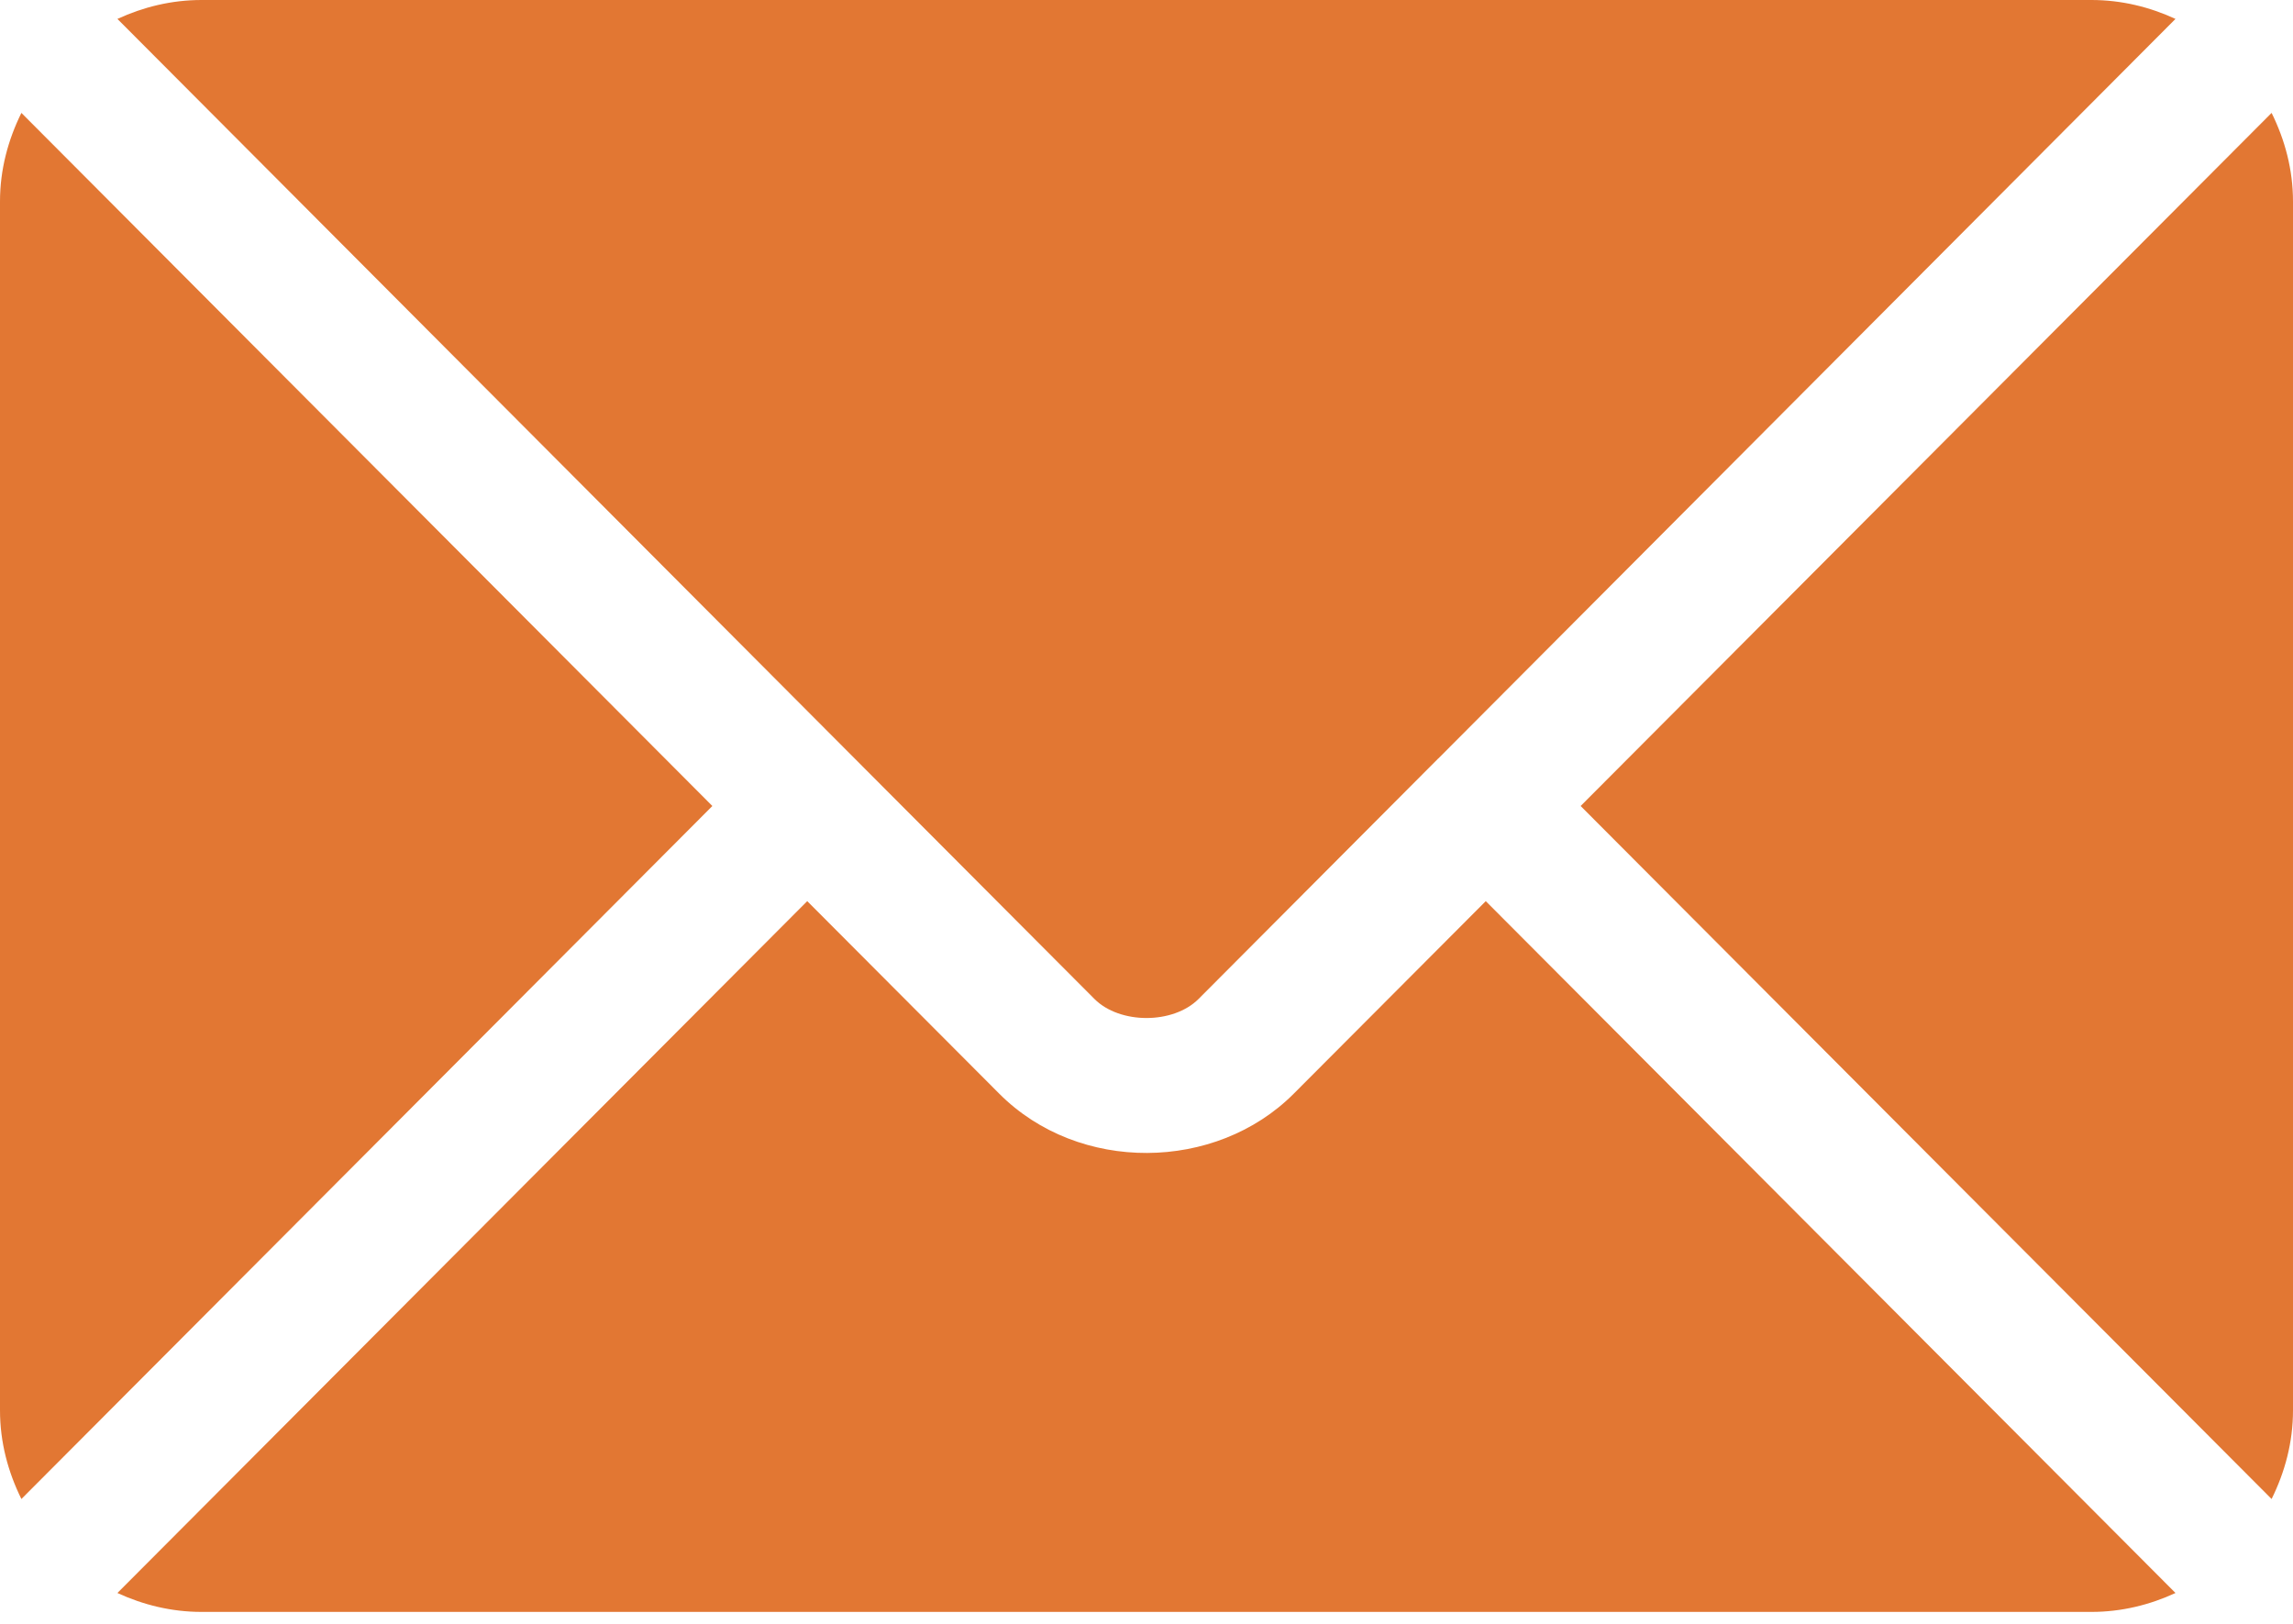 <?xml version="1.0" encoding="UTF-8"?> <svg xmlns="http://www.w3.org/2000/svg" width="24" height="17" viewBox="0 0 24 17" fill="none"><path d="M15.551 9.434L13.541 11.45C12.726 12.268 11.292 12.286 10.459 11.45L8.449 9.434L1.229 16.677C1.498 16.801 1.794 16.875 2.109 16.875H21.891C22.206 16.875 22.502 16.801 22.77 16.677L15.551 9.434Z" fill="#E27733"></path><path d="M21.891 0H2.109C1.794 0 1.498 0.074 1.229 0.198L8.944 7.939C8.944 7.939 8.945 7.939 8.946 7.94C8.946 7.94 8.946 7.941 8.946 7.941L11.455 10.458C11.721 10.724 12.279 10.724 12.545 10.458L15.053 7.941C15.053 7.941 15.054 7.94 15.055 7.94C15.055 7.94 15.056 7.939 15.056 7.939L22.77 0.198C22.502 0.074 22.206 0 21.891 0Z" fill="#E27733"></path><path d="M0.224 1.182C0.085 1.463 0 1.775 0 2.109V14.765C0 15.1 0.085 15.412 0.224 15.693L7.456 8.438L0.224 1.182Z" fill="#E27733"></path><path d="M23.776 1.182L16.544 8.438L23.776 15.693C23.915 15.412 24 15.1 24 14.765V2.109C24 1.775 23.915 1.463 23.776 1.182Z" fill="#E27733"></path></svg> 